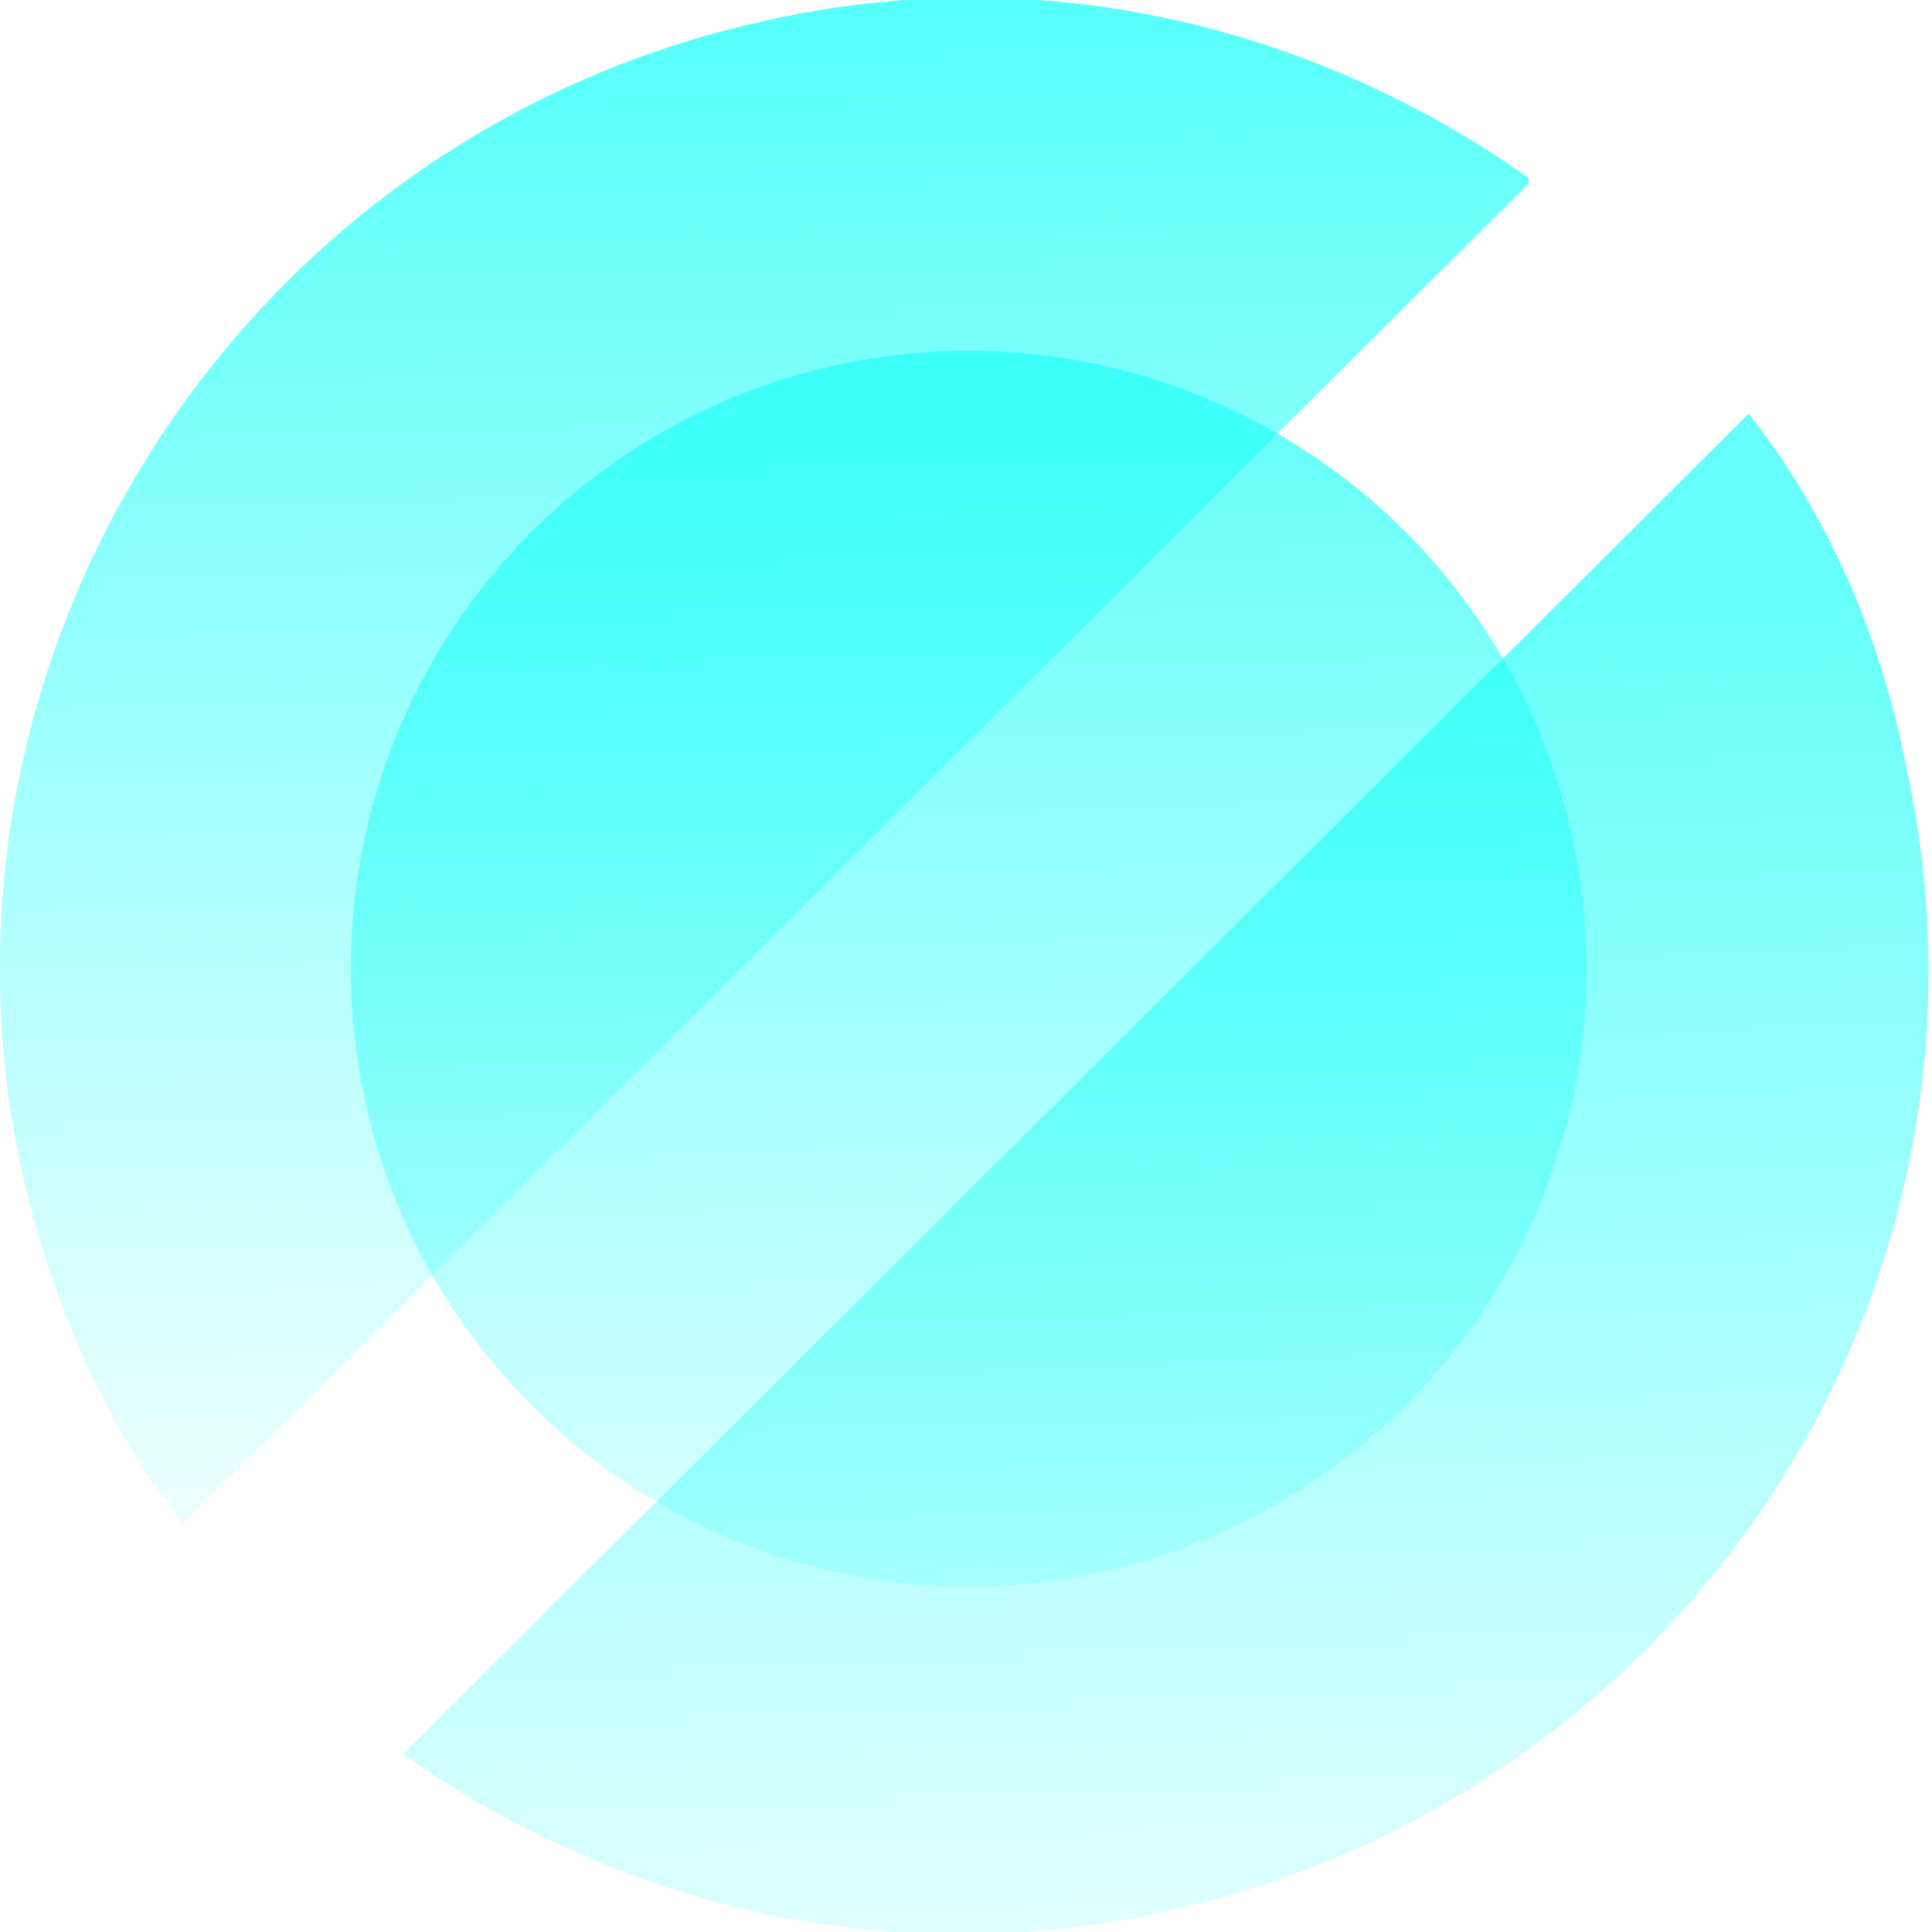 <?xml version="1.0" encoding="UTF-8"?>
<svg id="Layer_2" data-name="Layer 2" xmlns="http://www.w3.org/2000/svg" xmlns:xlink="http://www.w3.org/1999/xlink" viewBox="0 0 3.69 3.69">
  <defs>
    <style>
      .cls-1 {
        fill: url(#linear-gradient);
      }

      .cls-1, .cls-2, .cls-3 {
        opacity: .85;
      }

      .cls-2 {
        fill: url(#linear-gradient-2);
      }

      .cls-3 {
        fill: url(#linear-gradient-3);
      }
    </style>
    <linearGradient id="linear-gradient" x1="1.09" y1="1.13" x2="3.5" y2="3.43" gradientTransform="translate(1.85 -.76) rotate(45)" gradientUnits="userSpaceOnUse">
      <stop offset="0" stop-color="#1ffff8" stop-opacity=".8"/>
      <stop offset=".76" stop-color="#1ffff8" stop-opacity=".1"/>
    </linearGradient>
    <linearGradient id="linear-gradient-2" x1=".24" y1=".82" x2="3.68" y2="4.12" gradientTransform="translate(1.85 -.76) rotate(45)" gradientUnits="userSpaceOnUse">
      <stop offset="0" stop-color="#1ffff8" stop-opacity=".9"/>
      <stop offset=".6" stop-color="#1ffff8" stop-opacity=".1"/>
    </linearGradient>
    <linearGradient id="linear-gradient-3" x1="1.63" y1="1.17" x2="4.1" y2="3.44" gradientTransform="translate(1.85 -.76) rotate(45)" gradientUnits="userSpaceOnUse">
      <stop offset="0" stop-color="#1ffff8" stop-opacity=".8"/>
      <stop offset=".81" stop-color="#1ffff8" stop-opacity=".1"/>
    </linearGradient>
  </defs>
  <g id="Layer_2-2" data-name="Layer 2">
    <circle class="cls-1" cx="1.85" cy="1.85" r="1.18"/>
    <path class="cls-2" d="M2.92.35L.35,2.91c-.15-.19-.25-.42-.31-.68C-.17,1.25.46.26,1.46.04c.53-.12,1.05.01,1.46.3Z"/>
    <path class="cls-3" d="M2.23,3.65c-.53.12-1.05-.01-1.46-.3L3.34.79c.15.19.25.42.3.67.22,1-.42,1.97-1.41,2.19Z"/>
  </g>
</svg>

